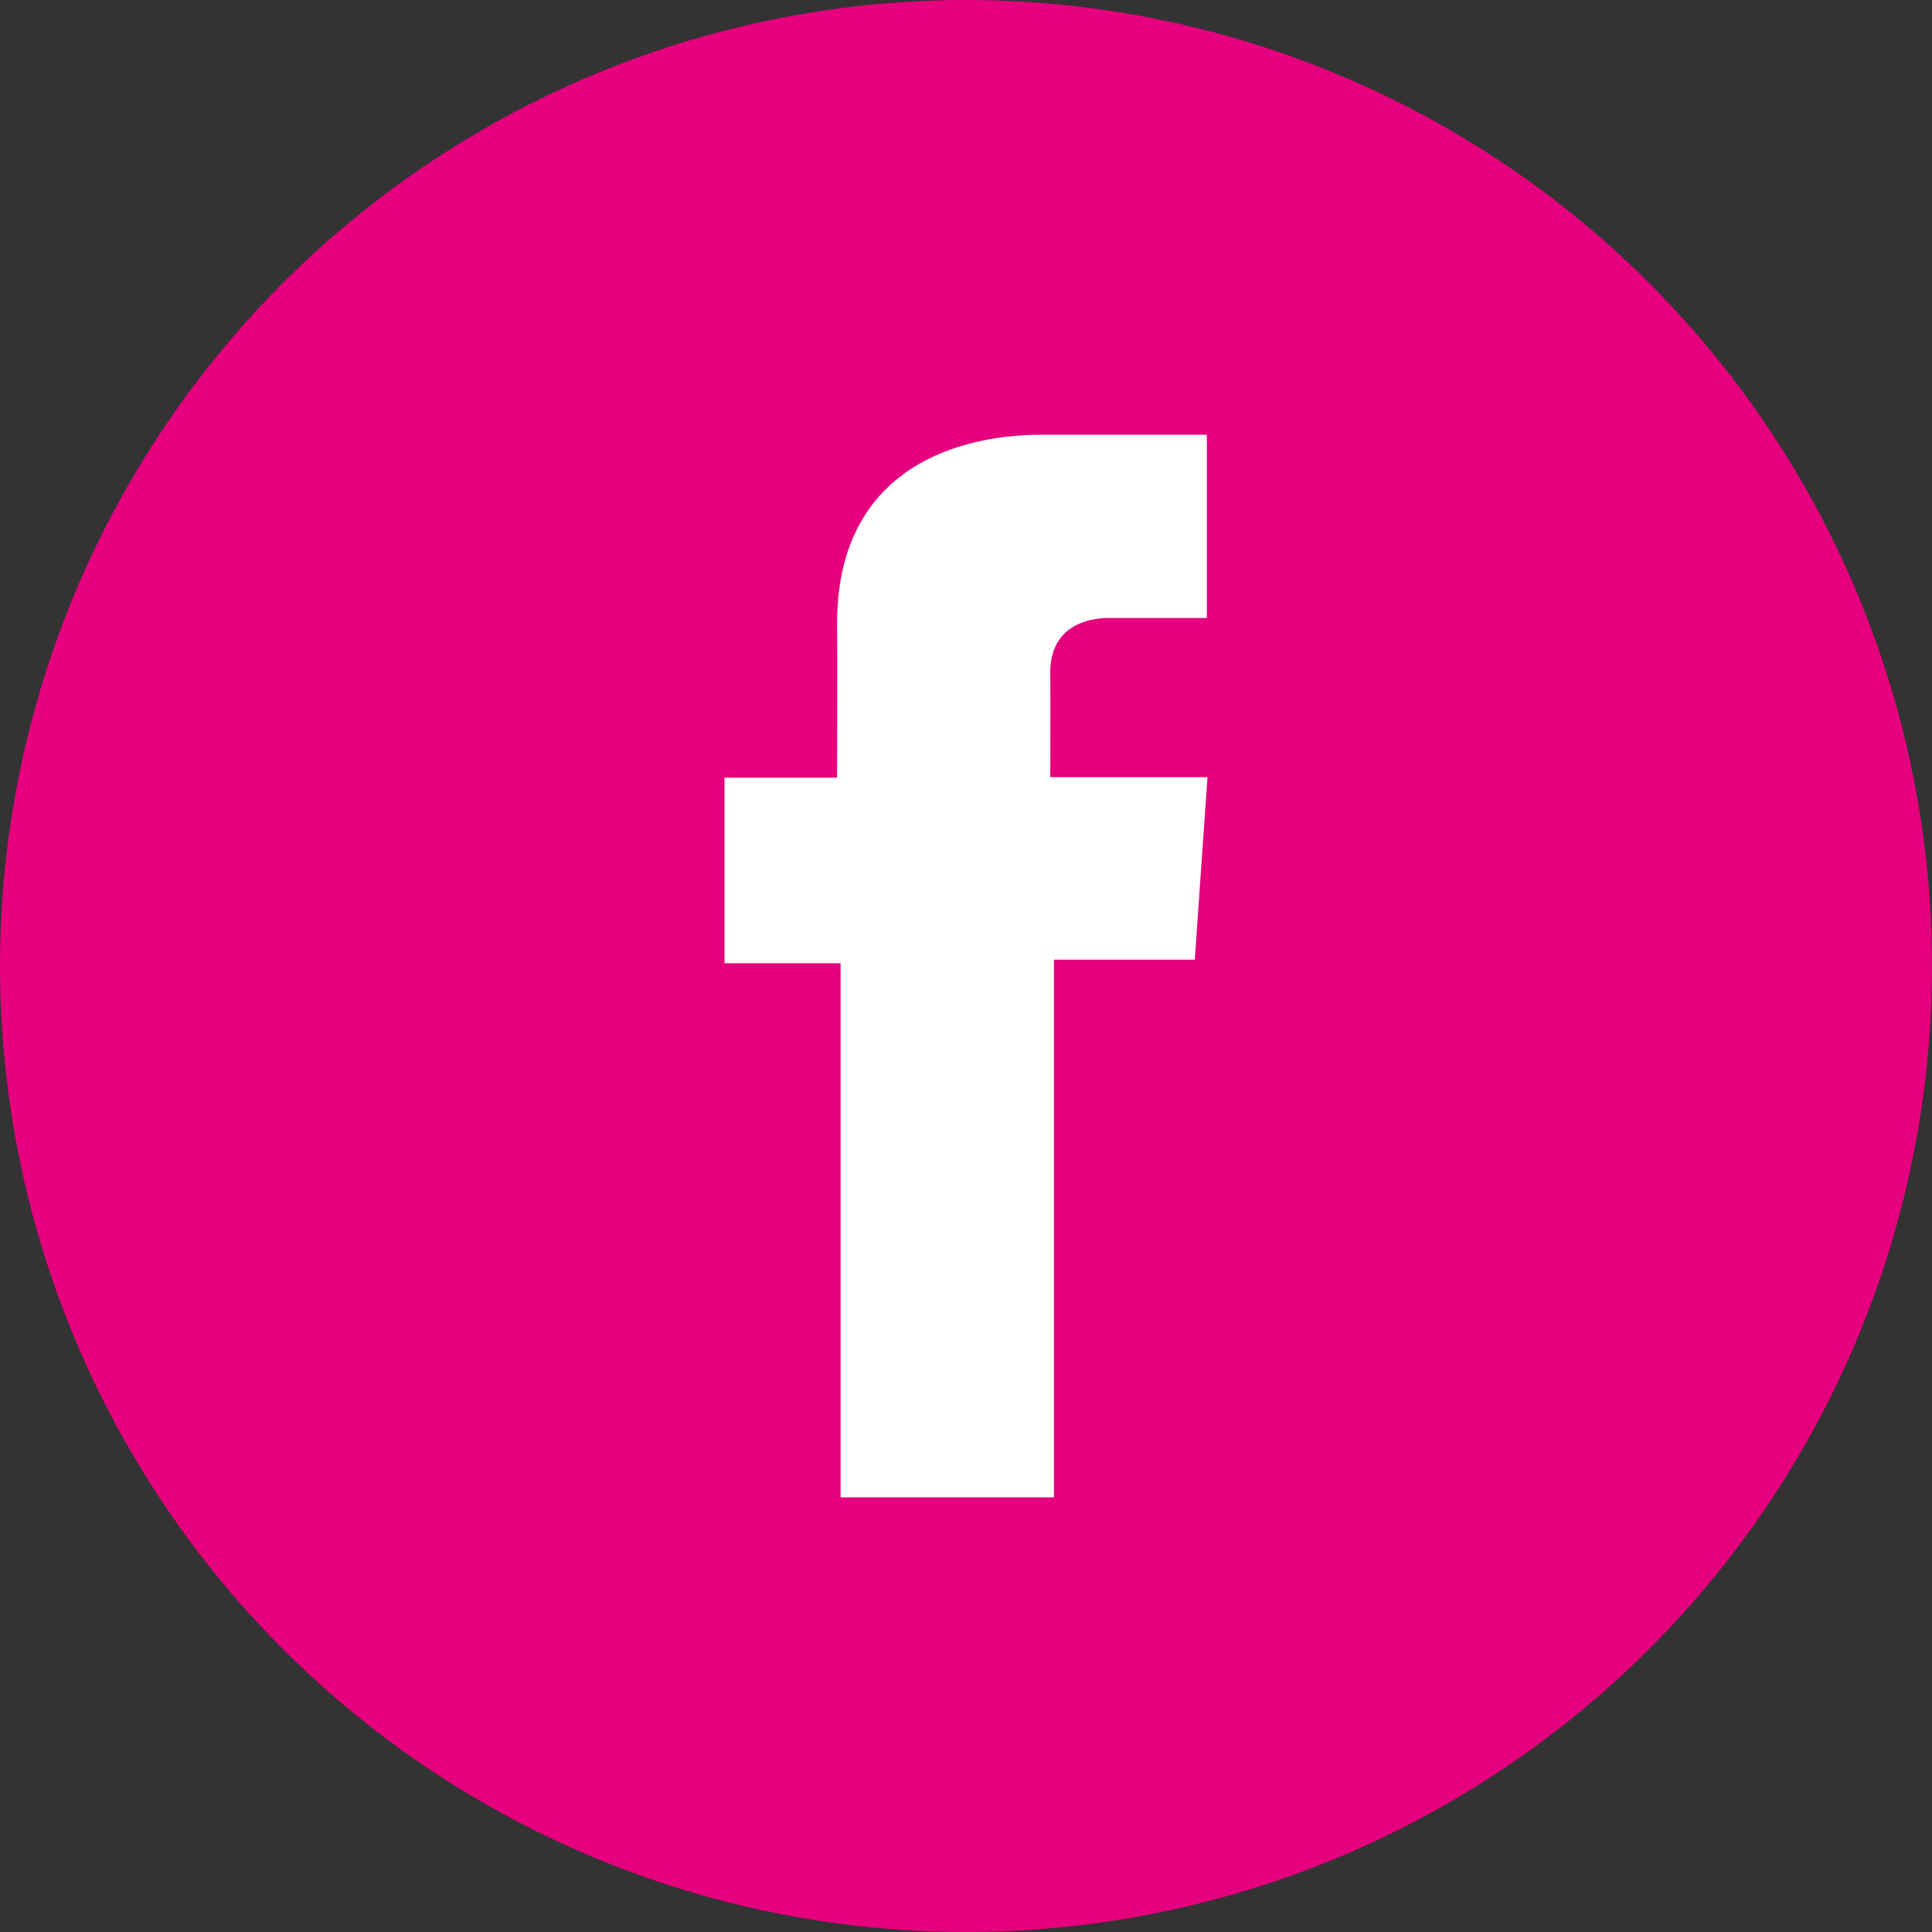 <?xml version="1.0" encoding="UTF-8"?>
<svg width="36px" height="36px" viewBox="0 0 36 36" version="1.1" xmlns="http://www.w3.org/2000/svg" xmlns:xlink="http://www.w3.org/1999/xlink">
    <rect x="0" y="0" width="36" height="36" fill="#333333" stroke="none"/>
    <!-- Generator: Sketch 64 (93537) - https://sketch.com -->
    <title>189796</title>
    <desc>Created with Sketch.</desc>
    <g id="Symbols" stroke="none" stroke-width="1" fill="none" fill-rule="evenodd">
        <g id="Footer" transform="translate(-715, -223)" fill-rule="nonzero">
            <g id="Stacked-Group" transform="translate(715, 223)">
                <g id="189796">
                    <circle id="Oval" fill="#E6007E" cx="18" cy="18" r="18"></circle>
                    <path d="M19.43,8.1 C17.616,8.1 15.598,8.89 15.598,11.612 C15.607,12.56 15.598,13.469 15.598,14.491 L13.5,14.491 L13.5,17.948 L15.663,17.948 L15.663,27.9 L19.639,27.9 L19.639,17.882 L22.263,17.882 L22.5,14.481 L19.57,14.481 C19.57,14.481 19.577,12.968 19.57,12.529 C19.57,11.453 20.651,11.515 20.716,11.515 C21.231,11.515 22.231,11.516 22.488,11.515 L22.488,8.1 L22.487,8.1 L19.43,8.1 Z" id="Path" fill="#FFFFFF"></path>
                </g>
            </g>
        </g>
    </g>
</svg>